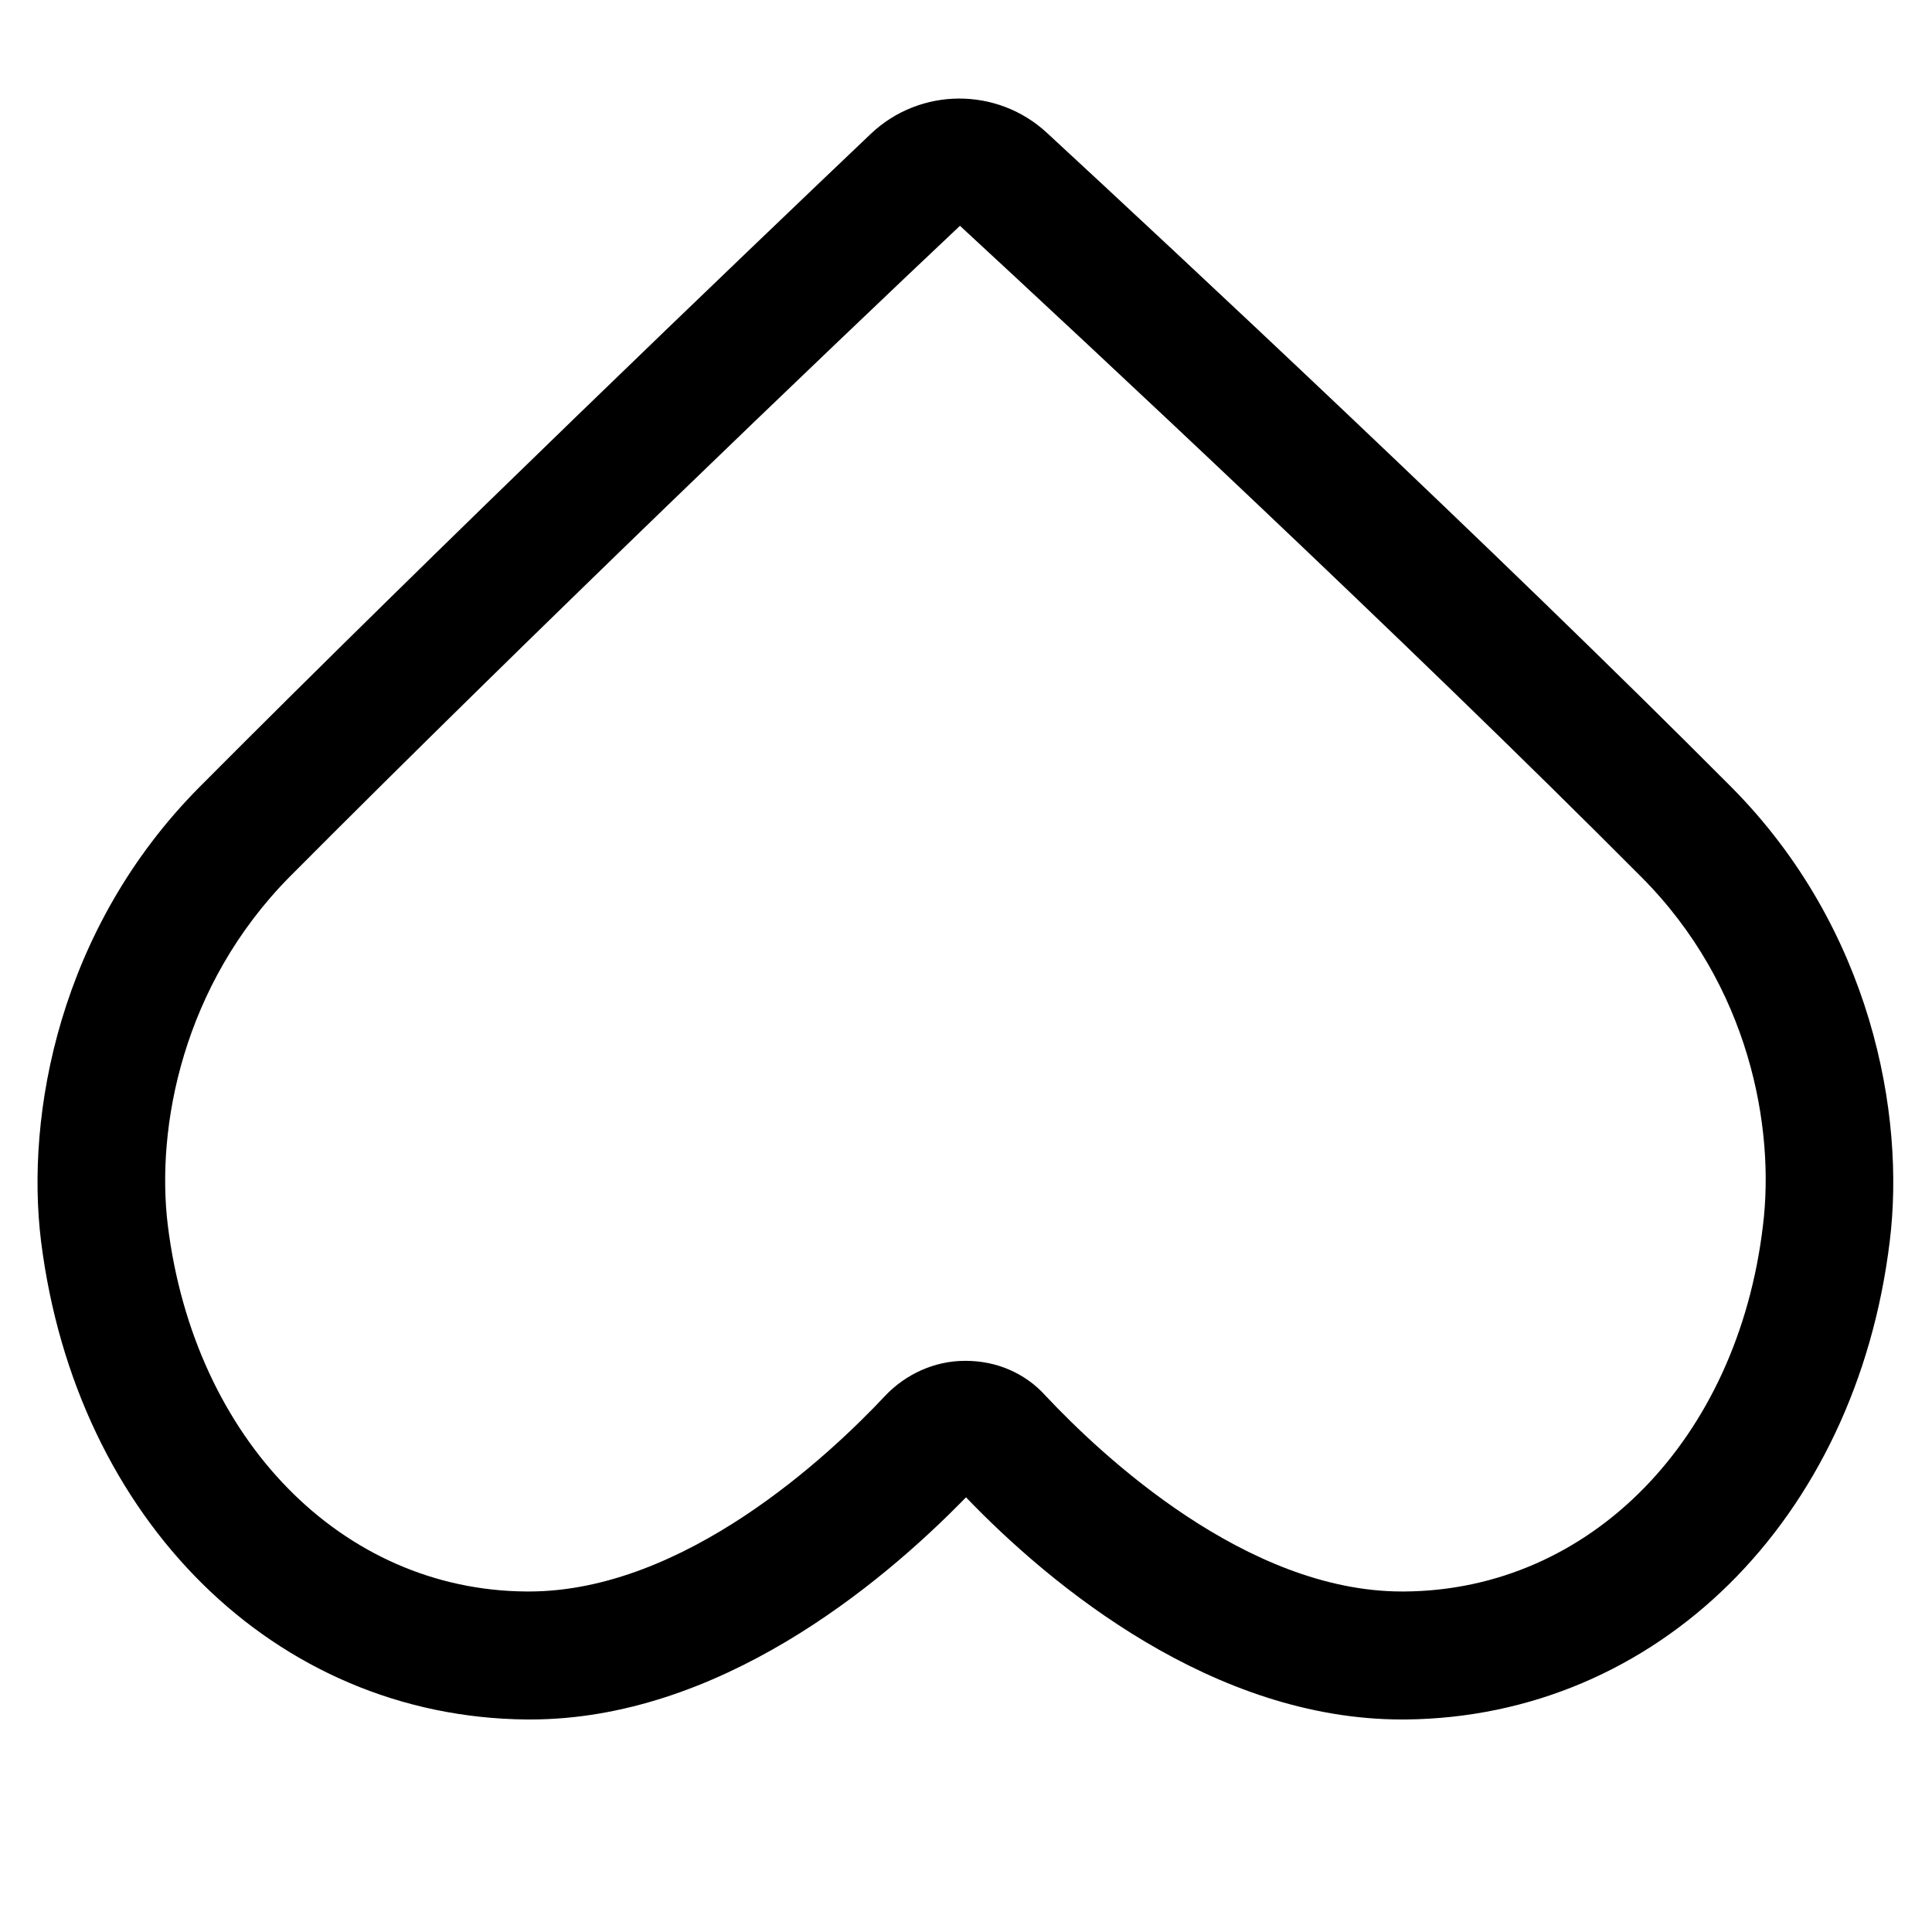 <?xml version="1.0" encoding="UTF-8"?><svg id="Layer_1" xmlns="http://www.w3.org/2000/svg" viewBox="0 0 16 16"><defs><style>.cls-1{fill:#000;stroke-width:0px;}</style></defs><path class="cls-1" d="M4.39,14.24h-.03c-2.08-.02-3.73-1.65-4.02-3.96-.13-1.05.15-2.59,1.31-3.76,1.97-1.98,4.54-4.44,5.56-5.41.41-.39,1.05-.39,1.46-.01,1.05.97,3.7,3.44,5.67,5.42,1.16,1.17,1.44,2.71,1.31,3.76-.28,2.31-1.93,3.94-4.01,3.96h-.03c-1.56,0-2.9-1.1-3.61-1.84-.72.74-2.06,1.84-3.61,1.84ZM8,11.27c.25,0,.49.1.66.29.46.49,1.66,1.62,2.95,1.62h.02c1.54-.01,2.76-1.26,2.97-3.03.1-.81-.11-1.99-1.01-2.89h0c-1.96-1.97-4.59-4.42-5.64-5.39-1.03.97-3.59,3.42-5.55,5.39-.89.9-1.11,2.08-1.01,2.89.22,1.77,1.44,3.02,2.97,3.03h.02c1.29,0,2.49-1.13,2.95-1.62.17-.18.41-.29.66-.29Z"/></svg>